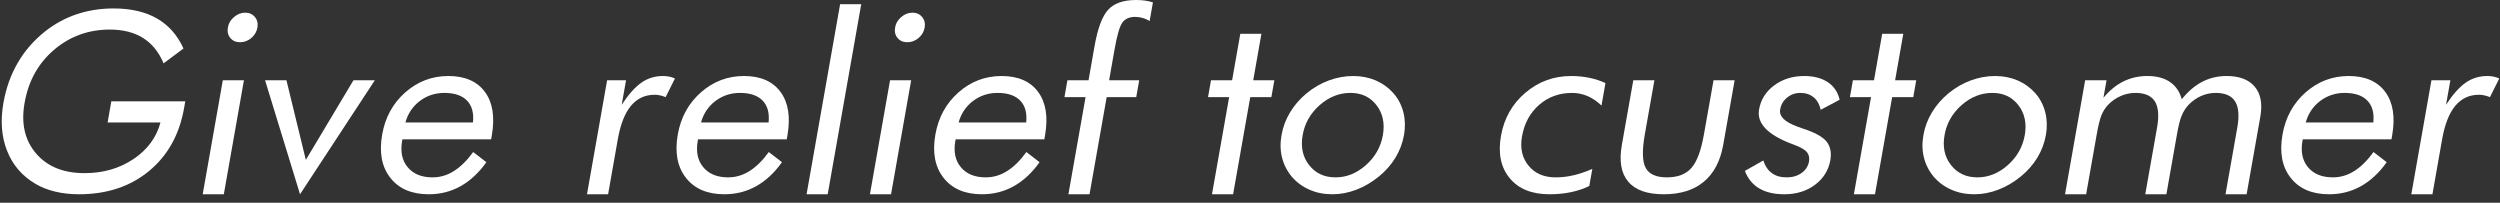 <?xml version="1.0" standalone="no"?>
<!-- Generator: Adobe Fireworks 10, Export SVG Extension by Aaron Beall (http://fireworks.abeall.com) . Version: 0.6.1  -->
<!DOCTYPE svg PUBLIC "-//W3C//DTD SVG 1.1//EN" "http://www.w3.org/Graphics/SVG/1.1/DTD/svg11.dtd">
<svg id="Untitled-%u30DA%u30FC%u30B8%201" viewBox="0 0 592 48" style="background-color:#ffffff00" version="1.1"
	xmlns="http://www.w3.org/2000/svg" xmlns:xlink="http://www.w3.org/1999/xlink" xml:space="preserve"
	x="0px" y="0px" width="592px" height="48px"
>
	<rect x="0" y="0" width="592" height="48" fill="#333333" stroke="none"/>
	<g id="%u30EC%u30A4%u30E4%u30FC%201">
		<g>
			<path d="M 25.484 29 L 38 29 C 37.047 32.562 34.906 35.453 31.594 37.672 C 28.281 39.891 24.422 41 20.031 41 C 15.031 41 11.203 39.453 8.531 36.328 C 5.859 33.203 4.953 29.203 5.828 24.328 C 6.734 19.172 9.047 15 12.797 11.797 C 16.531 8.609 20.938 7 26.031 7 C 29.141 7 31.766 7.672 33.891 9 C 36.016 10.344 37.625 12.344 38.734 15 L 43.453 11.484 C 42.016 8.328 39.922 5.953 37.172 4.375 C 34.422 2.797 31 2 26.875 2 C 23.766 2 20.859 2.469 18.141 3.375 C 15.422 4.297 12.922 5.656 10.672 7.438 C 7.984 9.594 5.828 12.062 4.203 14.875 C 2.562 17.688 1.438 20.844 0.812 24.344 C 0.062 28.594 0.359 32.375 1.672 35.703 C 2.984 39.047 5.219 41.656 8.391 43.531 C 9.766 44.344 11.328 44.953 13.078 45.375 C 14.828 45.797 16.703 46 18.703 46 C 25.281 46 30.797 44.188 35.25 40.531 C 39.703 36.875 42.484 31.891 43.594 25.578 L 43.875 24 L 26.359 24 L 25.484 29 L 25.484 29 Z" fill="#ffffff"/>
			<path d="M 54.547 9 C 55.109 9.672 55.875 10 56.859 10 C 57.828 10 58.719 9.672 59.516 9 C 60.297 8.328 60.781 7.516 60.953 6.547 C 61.125 5.578 60.938 4.734 60.375 4.047 C 59.812 3.359 59.047 3 58.094 3 C 57.109 3 56.219 3.344 55.422 4.031 C 54.609 4.719 54.125 5.531 53.969 6.484 C 53.781 7.484 53.984 8.328 54.547 9 L 54.547 9 ZM 53 46 L 57.766 19 L 52.766 19 L 48 46 L 53 46 L 53 46 Z" fill="#ffffff"/>
			<path d="M 88.766 19 L 83.703 19 L 72.422 37.859 L 67.828 19 L 62.766 19 L 71.047 46 L 88.766 19 L 88.766 19 Z" fill="#ffffff"/>
			<path d="M 96 29 C 96.594 26.875 97.734 25.188 99.422 23.906 C 101.109 22.641 103.031 22 105.219 22 C 107.625 22 109.422 22.609 110.594 23.828 C 111.766 25.047 112.234 26.766 112 29 L 96 29 L 96 29 ZM 116.469 32.031 C 117.219 27.688 116.672 24.266 114.828 21.766 C 112.984 19.266 110.094 18 106.188 18 C 102.297 18 98.891 19.297 95.969 21.875 C 93.031 24.469 91.219 27.781 90.5 31.844 C 89.75 36.078 90.391 39.5 92.422 42.094 C 94.453 44.703 97.5 46 101.531 46 C 104.25 46 106.766 45.375 109.062 44.094 C 111.344 42.812 113.391 40.922 115.172 38.406 L 112.047 36 C 110.594 38.016 109.062 39.516 107.469 40.516 C 105.875 41.516 104.188 42 102.438 42 C 99.844 42 97.875 41.203 96.547 39.609 C 95.203 38.016 94.766 35.906 95.234 33.297 L 95.297 33 L 116.297 33 L 116.469 32.031 L 116.469 32.031 Z" fill="#ffffff"/>
			<path d="M 144 46 L 146.297 32.969 C 146.922 29.453 147.953 26.812 149.406 25.062 C 150.859 23.312 152.734 22.438 155.031 22.438 C 155.438 22.438 155.844 22.484 156.281 22.578 C 156.703 22.672 157.156 22.812 157.625 23 L 159.828 18.578 C 159.391 18.391 158.938 18.234 158.469 18.141 C 158 18.047 157.5 18 156.984 18 C 155.078 18 153.375 18.531 151.875 19.578 C 150.375 20.625 148.812 22.375 147.219 24.812 L 148.25 19 L 143.766 19 L 139 46 L 144 46 L 144 46 Z" fill="#ffffff"/>
			<path d="M 166 29 C 166.594 26.875 167.734 25.188 169.422 23.906 C 171.109 22.641 173.031 22 175.219 22 C 177.625 22 179.422 22.609 180.594 23.828 C 181.766 25.047 182.234 26.766 182 29 L 166 29 L 166 29 ZM 186.469 32.031 C 187.219 27.688 186.672 24.266 184.828 21.766 C 182.984 19.266 180.094 18 176.188 18 C 172.297 18 168.891 19.297 165.969 21.875 C 163.031 24.469 161.219 27.781 160.5 31.844 C 159.75 36.078 160.391 39.5 162.422 42.094 C 164.453 44.703 167.5 46 171.531 46 C 174.25 46 176.766 45.375 179.062 44.094 C 181.344 42.812 183.391 40.922 185.172 38.406 L 182.047 36 C 180.594 38.016 179.062 39.516 177.469 40.516 C 175.875 41.516 174.188 42 172.438 42 C 169.844 42 167.875 41.203 166.547 39.609 C 165.203 38.016 164.766 35.906 165.234 33.297 L 165.297 33 L 186.297 33 L 186.469 32.031 L 186.469 32.031 Z" fill="#ffffff"/>
			<path d="M 196 46 L 203.938 1 L 198.938 1 L 191 46 L 196 46 L 196 46 Z" fill="#ffffff"/>
			<path d="M 212.547 9 C 213.109 9.672 213.875 10 214.859 10 C 215.828 10 216.719 9.672 217.516 9 C 218.297 8.328 218.781 7.516 218.953 6.547 C 219.125 5.578 218.938 4.734 218.375 4.047 C 217.812 3.359 217.047 3 216.094 3 C 215.109 3 214.219 3.344 213.422 4.031 C 212.609 4.719 212.125 5.531 211.969 6.484 C 211.781 7.484 211.984 8.328 212.547 9 L 212.547 9 ZM 211 46 L 215.766 19 L 210.766 19 L 206 46 L 211 46 L 211 46 Z" fill="#ffffff"/>
			<path d="M 227 29 C 227.594 26.875 228.734 25.188 230.422 23.906 C 232.109 22.641 234.031 22 236.219 22 C 238.625 22 240.422 22.609 241.594 23.828 C 242.766 25.047 243.234 26.766 243 29 L 227 29 L 227 29 ZM 247.469 32.031 C 248.219 27.688 247.672 24.266 245.828 21.766 C 243.984 19.266 241.094 18 237.188 18 C 233.297 18 229.891 19.297 226.969 21.875 C 224.031 24.469 222.219 27.781 221.5 31.844 C 220.75 36.078 221.391 39.5 223.422 42.094 C 225.453 44.703 228.5 46 232.531 46 C 235.25 46 237.766 45.375 240.062 44.094 C 242.344 42.812 244.391 40.922 246.172 38.406 L 243.047 36 C 241.594 38.016 240.062 39.516 238.469 40.516 C 236.875 41.516 235.188 42 233.438 42 C 230.844 42 228.875 41.203 227.547 39.609 C 226.203 38.016 225.766 35.906 226.234 33.297 L 226.297 33 L 247.297 33 L 247.469 32.031 L 247.469 32.031 Z" fill="#ffffff"/>
			<path d="M 258 46 L 262.062 23 L 269.062 23 L 269.766 19 L 262.641 19 L 263.922 11.734 C 264.516 8.328 265.141 6.188 265.797 5.312 C 266.453 4.438 267.469 4 268.812 4 C 269.438 4 270.031 4.094 270.594 4.25 C 271.156 4.406 271.703 4.656 272.234 4.984 L 273.016 0.562 C 272.422 0.375 271.797 0.234 271.141 0.141 C 270.484 0.047 269.781 0 269.047 0 C 266.047 0 263.844 0.766 262.422 2.297 C 261 3.828 259.906 6.766 259.156 11.109 L 257.766 19 L 252.766 19 L 252.062 23 L 257.062 23 L 253 46 L 258 46 L 258 46 Z" fill="#ffffff"/>
			<path d="M 287 46 L 292 46 L 296.062 23 L 301.062 23 L 301.766 19 L 296.766 19 L 298.703 8 L 293.703 8 L 291.766 19 L 286.766 19 L 286.062 23 L 291.062 23 L 287 46 L 287 46 Z" fill="#ffffff"/>
			<path d="M 312.484 24.906 C 314.672 22.969 317.109 22 319.781 22 C 322.406 22 324.453 22.969 325.953 24.906 C 327.453 26.844 327.953 29.219 327.469 32 C 326.969 34.797 325.641 37.156 323.453 39.094 C 321.266 41.031 318.875 42 316.25 42 C 313.594 42 311.516 41.031 310 39.094 C 308.484 37.156 307.969 34.797 308.469 32 C 308.953 29.219 310.297 26.844 312.484 24.906 L 312.484 24.906 ZM 303.594 37.344 C 304.016 39.016 304.797 40.531 305.938 41.891 C 307.094 43.219 308.484 44.234 310.125 44.938 C 311.75 45.656 313.547 46 315.516 46 C 317.422 46 319.312 45.641 321.188 44.922 C 323.062 44.203 324.844 43.172 326.516 41.797 C 328.109 40.5 329.422 39.016 330.438 37.344 C 331.453 35.672 332.125 33.891 332.469 31.984 C 332.797 30.109 332.75 28.312 332.328 26.625 C 331.906 24.938 331.125 23.422 330 22.109 C 328.797 20.766 327.391 19.75 325.781 19.047 C 324.156 18.359 322.391 18 320.453 18 C 318.469 18 316.547 18.359 314.672 19.047 C 312.797 19.734 311.062 20.75 309.438 22.062 C 307.828 23.391 306.516 24.906 305.5 26.594 C 304.469 28.281 303.797 30.078 303.469 31.984 C 303.125 33.891 303.172 35.688 303.594 37.344 L 303.594 37.344 Z" fill="#ffffff"/>
			<path d="M 372.562 41.516 C 371.172 41.844 369.781 42 368.375 42 C 365.594 42 363.453 41.078 361.953 39.219 C 360.438 37.375 359.922 35.078 360.406 32.328 C 360.953 29.203 362.312 26.703 364.469 24.828 C 366.625 22.953 369.234 22 372.266 22 C 373.562 22 374.797 22.266 375.969 22.766 C 377.141 23.281 378.234 24.031 379.234 25 L 380.172 19.672 C 379 19.125 377.719 18.703 376.344 18.422 C 374.969 18.141 373.531 18 372.047 18 C 367.922 18 364.297 19.328 361.203 21.969 C 358.094 24.609 356.172 28 355.438 32.156 C 354.703 36.312 355.391 39.656 357.5 42.188 C 359.594 44.734 362.734 46 366.922 46 C 368.688 46 370.359 45.844 371.953 45.516 C 373.547 45.188 375 44.703 376.344 44.047 L 377.062 40 C 375.453 40.688 373.953 41.203 372.562 41.516 L 372.562 41.516 Z" fill="#ffffff"/>
			<path d="M 386.766 19 L 384.062 34.281 C 383.375 38.125 383.875 41.031 385.562 43.016 C 387.25 45.016 390.047 46 393.969 46 C 397.922 46 401.094 45.016 403.469 43.031 C 405.844 41.062 407.375 38.141 408.062 34.281 L 410.766 19 L 405.766 19 L 403.484 31.875 C 402.812 35.672 401.828 38.312 400.516 39.781 C 399.203 41.266 397.266 42 394.734 42 C 392.188 42 390.516 41.266 389.703 39.766 C 388.891 38.266 388.828 35.641 389.484 31.875 L 391.766 19 L 386.766 19 L 386.766 19 Z" fill="#ffffff"/>
			<path d="M 416.609 44.625 C 418.156 45.547 420.141 46 422.562 46 C 425.359 46 427.766 45.266 429.766 43.781 C 431.766 42.297 432.984 40.359 433.422 37.953 C 433.734 36.109 433.422 34.609 432.484 33.469 C 431.531 32.344 429.672 31.328 426.891 30.438 C 426.562 30.328 426.125 30.172 425.562 29.953 C 422.594 28.875 421.25 27.531 421.547 25.922 C 421.734 24.781 422.281 23.844 423.188 23.109 C 424.078 22.375 425.125 22 426.344 22 C 427.594 22 428.641 22.359 429.484 23.047 C 430.312 23.734 430.859 24.719 431.141 26 L 435.625 23.625 C 435.219 21.844 434.297 20.453 432.844 19.469 C 431.375 18.5 429.516 18 427.25 18 C 424.484 18 422.109 18.75 420.125 20.219 C 418.141 21.688 416.953 23.594 416.547 25.922 C 415.953 29.234 418.641 32 424.594 34.188 C 424.906 34.312 425.125 34.391 425.281 34.453 C 426.562 34.953 427.438 35.484 427.906 36.062 C 428.359 36.656 428.516 37.375 428.375 38.234 C 428.172 39.359 427.578 40.281 426.609 40.969 C 425.641 41.656 424.469 42 423.094 42 C 421.672 42 420.5 41.672 419.594 41 C 418.672 40.344 417.984 39.344 417.547 38 L 413.188 40.469 C 413.906 42.328 415.047 43.719 416.609 44.625 L 416.609 44.625 Z" fill="#ffffff"/>
			<path d="M 439 46 L 444 46 L 448.062 23 L 453.062 23 L 453.766 19 L 448.766 19 L 450.703 8 L 445.703 8 L 443.766 19 L 438.766 19 L 438.062 23 L 443.062 23 L 439 46 L 439 46 Z" fill="#ffffff"/>
			<path d="M 464.484 24.906 C 466.672 22.969 469.109 22 471.781 22 C 474.406 22 476.453 22.969 477.953 24.906 C 479.453 26.844 479.953 29.219 479.469 32 C 478.969 34.797 477.641 37.156 475.453 39.094 C 473.266 41.031 470.875 42 468.25 42 C 465.594 42 463.516 41.031 462 39.094 C 460.484 37.156 459.969 34.797 460.469 32 C 460.953 29.219 462.297 26.844 464.484 24.906 L 464.484 24.906 ZM 455.594 37.344 C 456.016 39.016 456.797 40.531 457.938 41.891 C 459.094 43.219 460.484 44.234 462.125 44.938 C 463.75 45.656 465.547 46 467.516 46 C 469.422 46 471.312 45.641 473.188 44.922 C 475.062 44.203 476.844 43.172 478.516 41.797 C 480.109 40.5 481.422 39.016 482.438 37.344 C 483.453 35.672 484.125 33.891 484.469 31.984 C 484.797 30.109 484.75 28.312 484.328 26.625 C 483.906 24.938 483.125 23.422 482 22.109 C 480.797 20.766 479.391 19.75 477.781 19.047 C 476.156 18.359 474.391 18 472.453 18 C 470.469 18 468.547 18.359 466.672 19.047 C 464.797 19.734 463.062 20.75 461.438 22.062 C 459.828 23.391 458.516 24.906 457.5 26.594 C 456.469 28.281 455.797 30.078 455.469 31.984 C 455.125 33.891 455.172 35.688 455.594 37.344 L 455.594 37.344 Z" fill="#ffffff"/>
			<path d="M 532 46 L 535.25 27.609 C 535.781 24.594 535.344 22.234 533.938 20.547 C 532.531 18.859 530.312 18 527.281 18 C 525.188 18 523.25 18.453 521.5 19.359 C 519.75 20.266 518.125 21.656 516.641 23.5 C 516.156 21.719 515.219 20.344 513.844 19.406 C 512.469 18.469 510.672 18 508.469 18 C 506.422 18 504.547 18.438 502.828 19.281 C 501.109 20.125 499.531 21.422 498.094 23.156 L 498.828 19 L 493.766 19 L 489 46 L 494 46 L 496.469 32.031 C 496.859 29.781 497.25 28.188 497.625 27.281 C 498 26.375 498.5 25.578 499.125 24.891 C 500 23.969 501.016 23.25 502.156 22.75 C 503.281 22.25 504.453 22 505.672 22 C 507.891 22 509.422 22.672 510.266 24 C 511.109 25.328 511.281 27.359 510.812 30.094 L 508 46 L 513 46 L 515.469 32.031 C 515.844 29.875 516.219 28.312 516.625 27.375 C 517.016 26.438 517.531 25.609 518.188 24.891 C 519.062 23.969 520.047 23.25 521.172 22.75 C 522.297 22.25 523.453 22 524.672 22 C 526.891 22 528.422 22.672 529.266 24 C 530.109 25.328 530.281 27.359 529.812 30.094 L 527 46 L 532 46 L 532 46 Z" fill="#ffffff"/>
			<path d="M 546 29 C 546.594 26.875 547.734 25.188 549.422 23.906 C 551.109 22.641 553.031 22 555.219 22 C 557.625 22 559.422 22.609 560.594 23.828 C 561.766 25.047 562.234 26.766 562 29 L 546 29 L 546 29 ZM 566.469 32.031 C 567.219 27.688 566.672 24.266 564.828 21.766 C 562.984 19.266 560.094 18 556.188 18 C 552.297 18 548.891 19.297 545.969 21.875 C 543.031 24.469 541.219 27.781 540.5 31.844 C 539.75 36.078 540.391 39.5 542.422 42.094 C 544.453 44.703 547.5 46 551.531 46 C 554.25 46 556.766 45.375 559.062 44.094 C 561.344 42.812 563.391 40.922 565.172 38.406 L 562.047 36 C 560.594 38.016 559.062 39.516 557.469 40.516 C 555.875 41.516 554.188 42 552.438 42 C 549.844 42 547.875 41.203 546.547 39.609 C 545.203 38.016 544.766 35.906 545.234 33.297 L 545.297 33 L 566.297 33 L 566.469 32.031 L 566.469 32.031 Z" fill="#ffffff"/>
			<path d="M 576 46 L 578.297 32.969 C 578.922 29.453 579.953 26.812 581.406 25.062 C 582.859 23.312 584.734 22.438 587.031 22.438 C 587.438 22.438 587.844 22.484 588.281 22.578 C 588.703 22.672 589.156 22.812 589.625 23 L 591.828 18.578 C 591.391 18.391 590.938 18.234 590.469 18.141 C 590 18.047 589.5 18 588.984 18 C 587.078 18 585.375 18.531 583.875 19.578 C 582.375 20.625 580.812 22.375 579.219 24.812 L 580.25 19 L 575.766 19 L 571 46 L 576 46 L 576 46 Z" fill="#ffffff"/>
		</g>
	</g>
</svg>